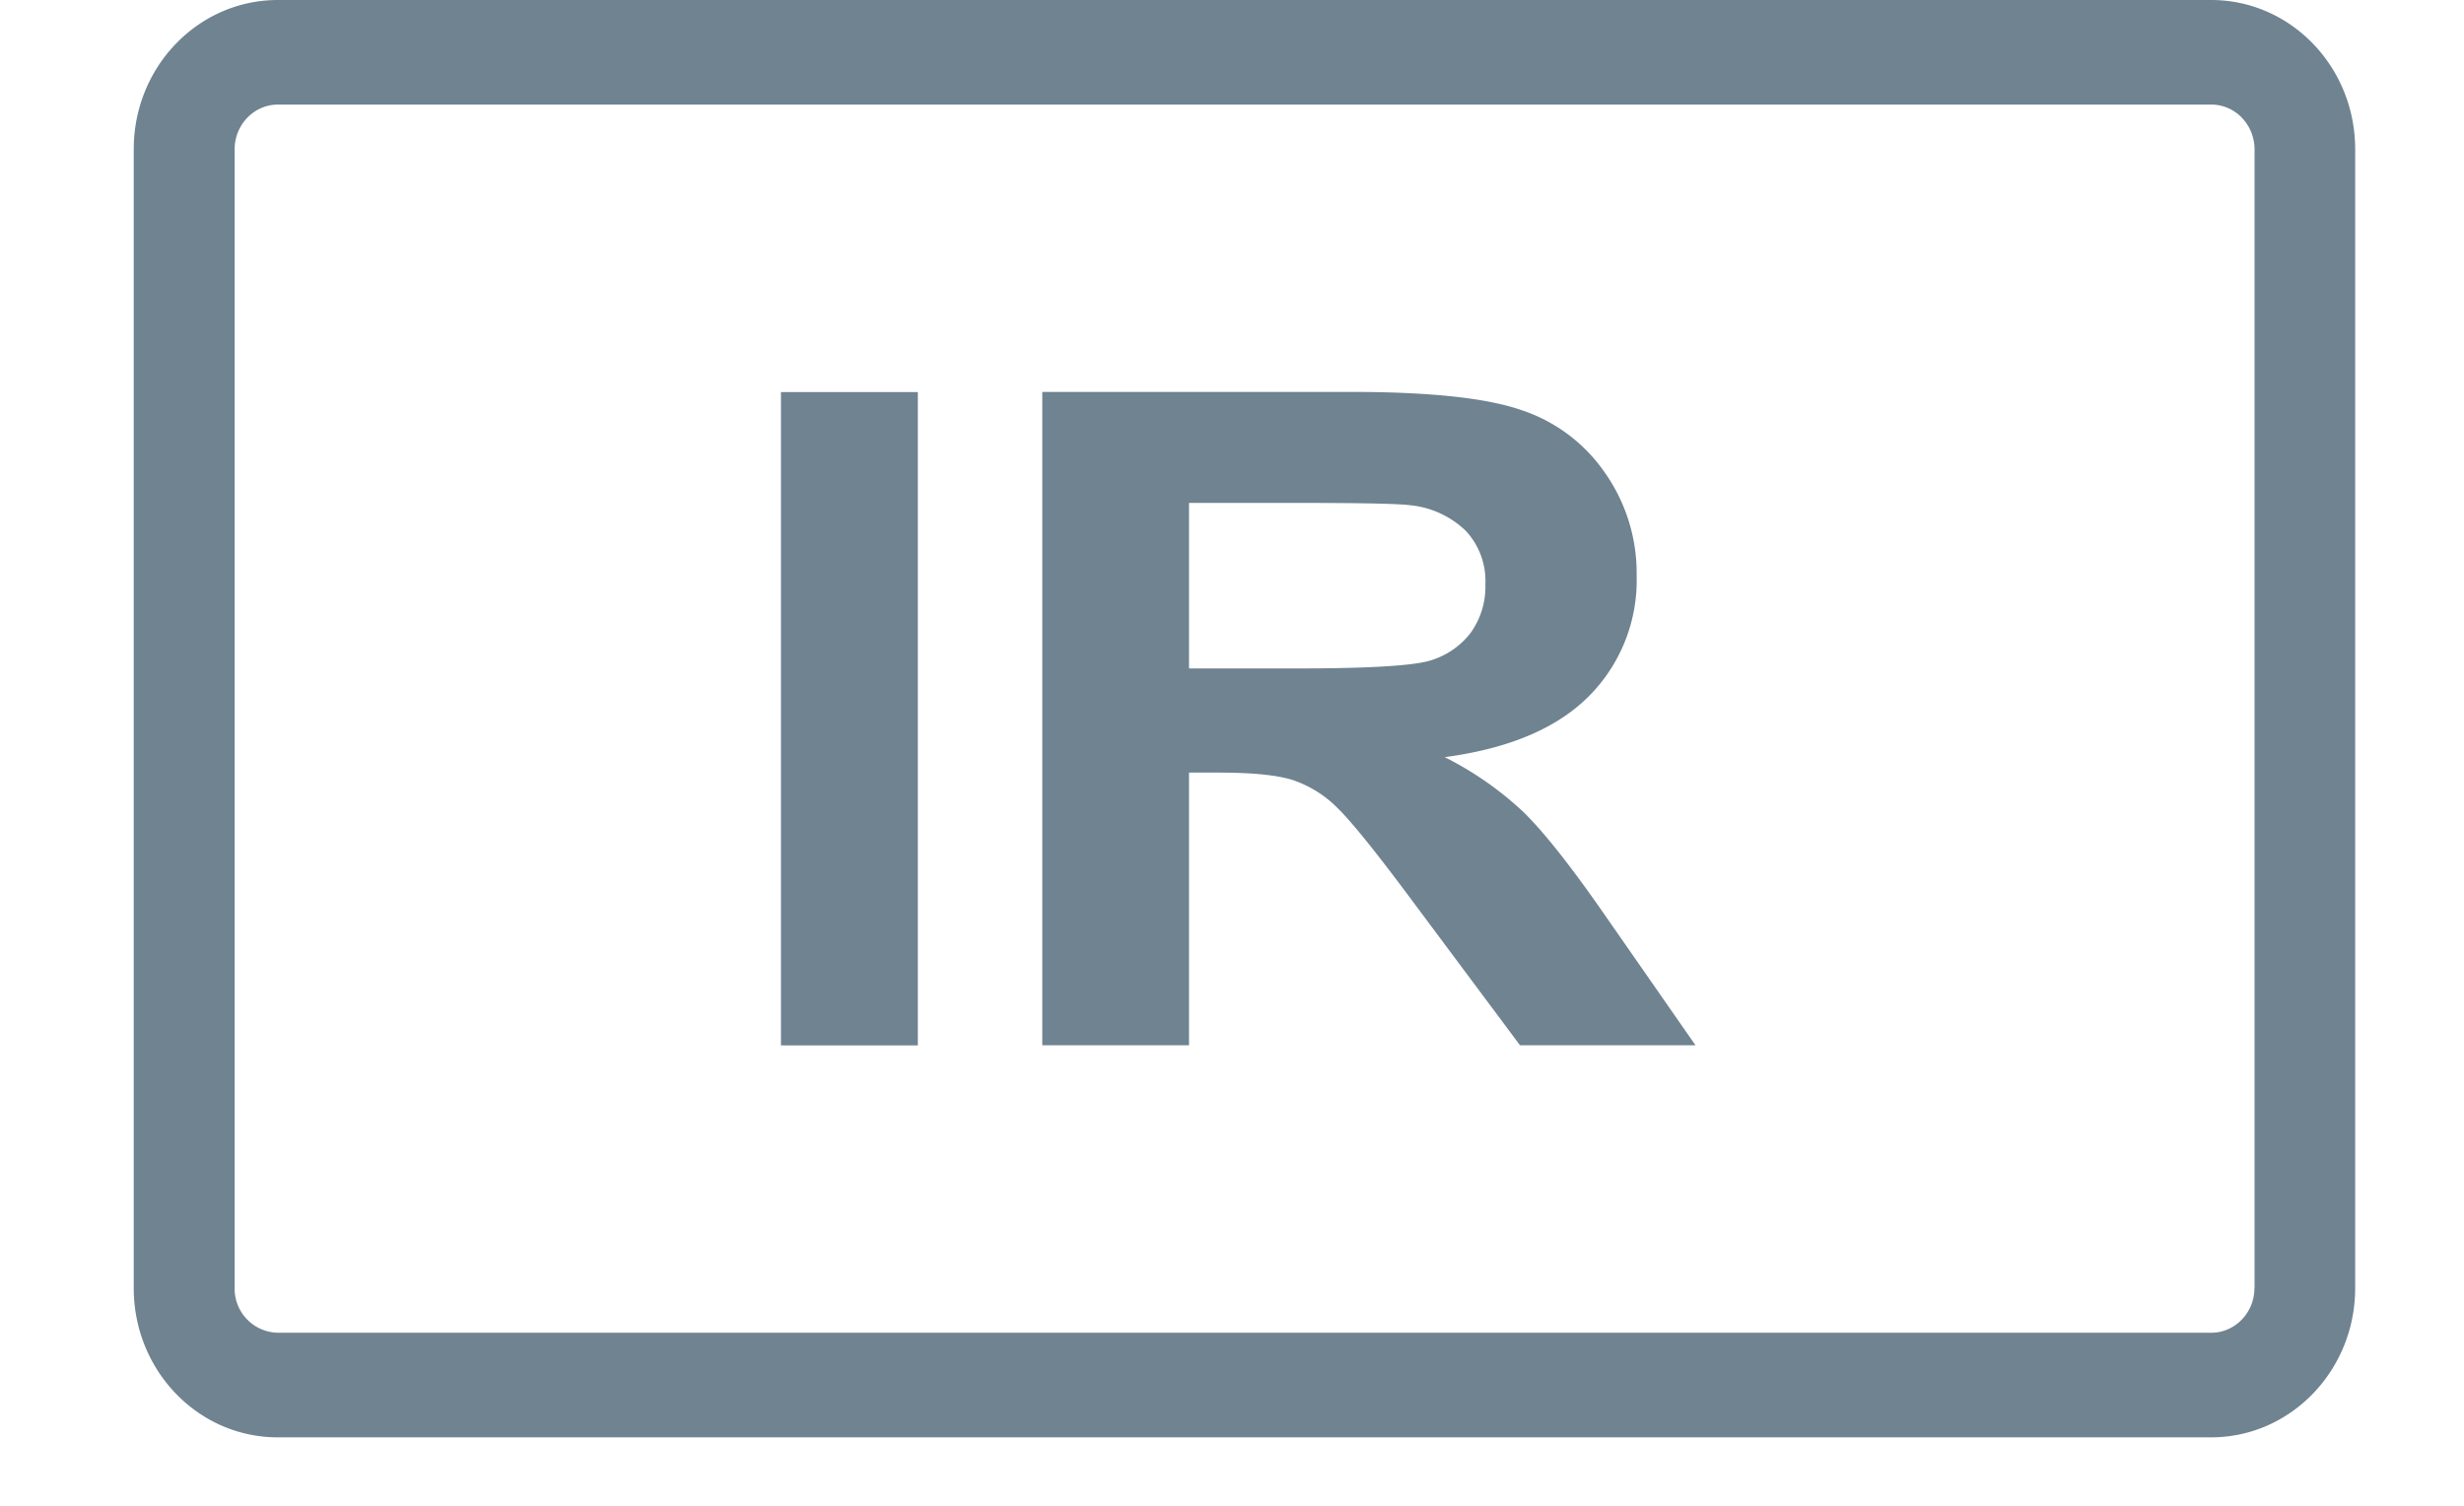 <svg xmlns="http://www.w3.org/2000/svg" width="18" height="11"><g fill="#6F8391"><path d="M16.153 0H2.03C1.448 0 .977.488.977 1.09v8.32c0 .602.47 1.09 1.052 1.09h14.124c.58 0 1.052-.488 1.052-1.09V1.09c0-.602-.471-1.09-1.052-1.09zm.316 9.41c0 .18-.142.326-.316.326H2.03a.322.322 0 0 1-.316-.327V1.091c0-.18.142-.327.316-.327h14.124c.174 0 .315.146.316.327v8.318z"/><path d="M5.705 2.864h1v4.773h-1zm5.423 3.067a2.448 2.448 0 0 0-.574-.4c.466-.062.816-.209 1.05-.442a1.2 1.2 0 0 0 .352-.884 1.275 1.275 0 0 0-.232-.752 1.197 1.197 0 0 0-.618-.46c-.257-.087-.669-.13-1.236-.13H7.614v4.773h1.072V5.644h.217c.246 0 .426.018.54.054.123.042.233.11.321.198.102.097.29.33.566.702l.774 1.038h1.282l-.648-.931c-.256-.37-.46-.628-.61-.774zm-1.65-1.048h-.792V3.674h.836c.434 0 .695.006.782.017a.68.68 0 0 1 .404.187.536.536 0 0 1 .143.389.578.578 0 0 1-.109.358.581.581 0 0 1-.3.202c-.128.037-.45.056-.963.056z"/></g></svg>